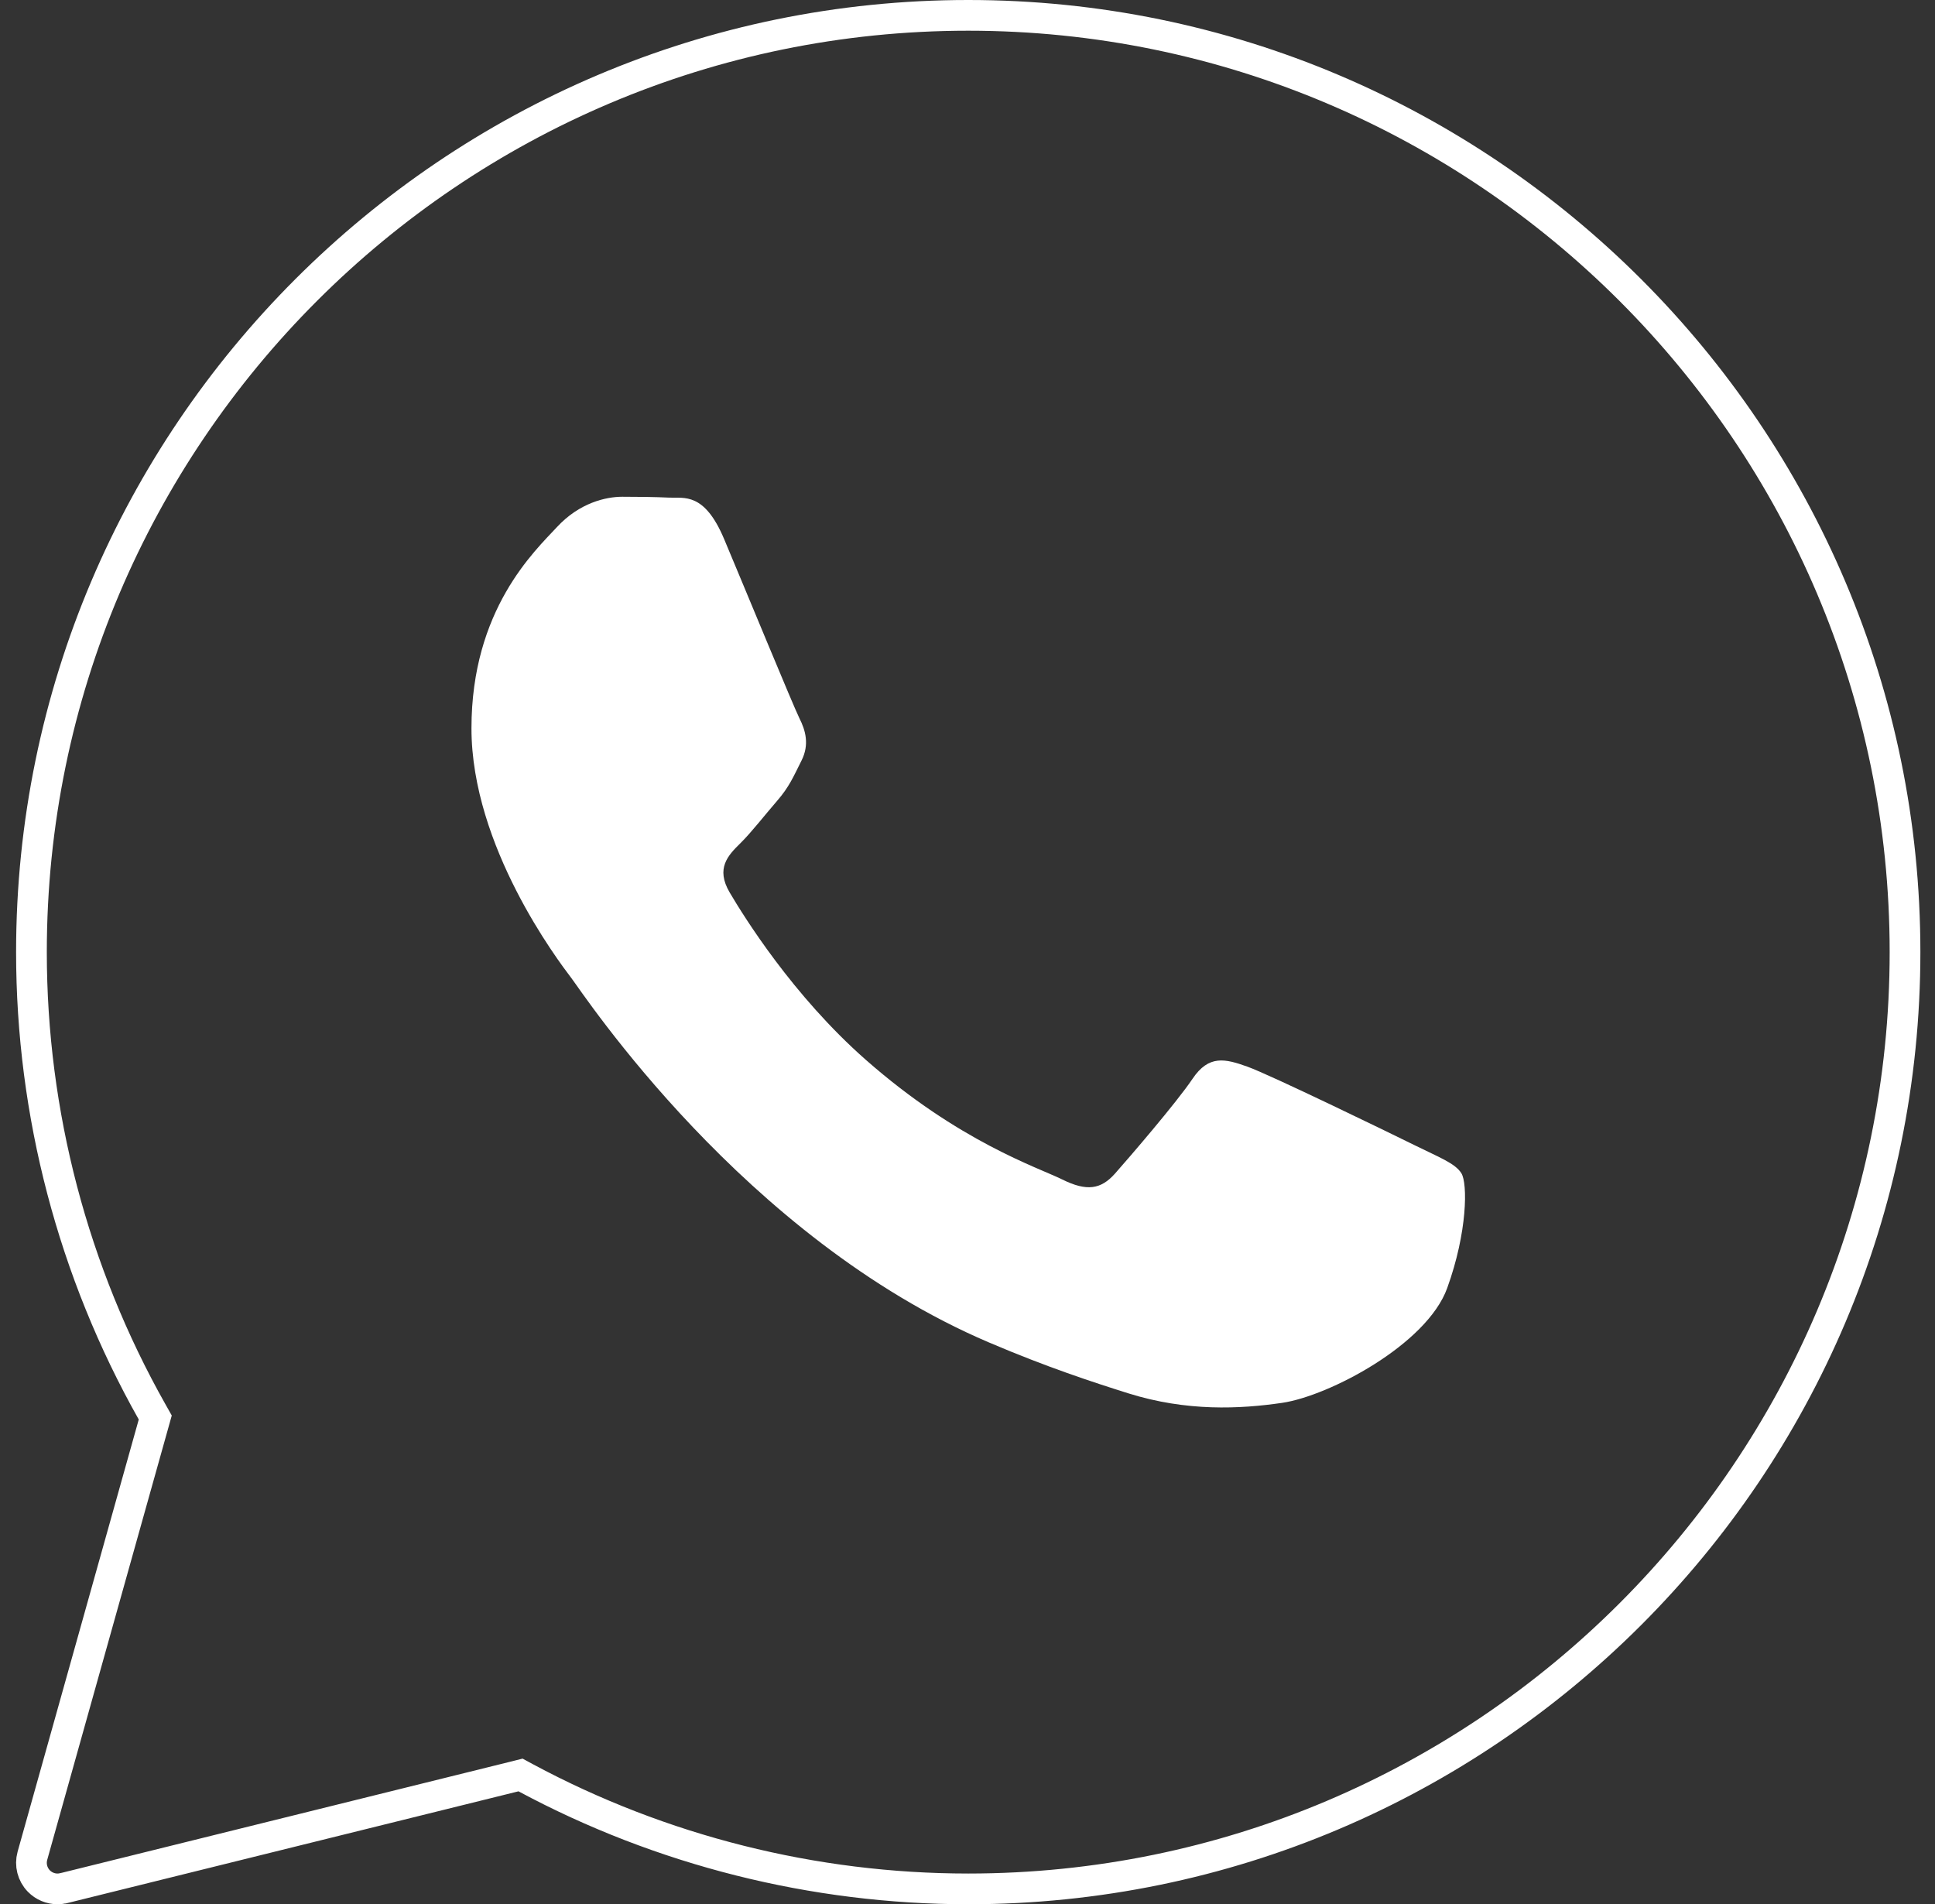 <?xml version="1.0" encoding="UTF-8"?> <svg xmlns="http://www.w3.org/2000/svg" width="63" height="62" viewBox="0 0 63 62" fill="none"><rect x="0" y="0" width="63" height="62" fill="#333333" stroke="none"/><g clip-path="url(#clip0_104_6083)"><path d="M1.055 60.423C0.974 60.715 1.054 61.027 1.263 61.242C1.425 61.409 1.645 61.5 1.872 61.5C1.938 61.5 2.007 61.492 2.077 61.475C2.077 61.475 2.078 61.475 2.078 61.475L16.761 57.838L16.948 57.791L17.118 57.883C21.529 60.251 26.498 61.5 31.524 61.5C48.341 61.5 62.024 47.817 62.024 31C62.024 14.183 48.341 0.5 31.524 0.5C14.707 0.5 1.024 14.183 1.024 31C1.024 36.251 2.381 41.415 4.953 45.971L5.055 46.152L4.999 46.352L1.055 60.423ZM1.055 60.423C1.055 60.423 1.055 60.423 1.055 60.423Z" stroke="white"></path><path d="M41.746 45.675C43.274 45.45 46.455 43.775 47.118 41.939C47.782 40.104 47.782 38.53 47.582 38.204C47.383 37.876 46.852 37.68 46.056 37.286C45.261 36.892 41.348 34.992 40.618 34.731C39.887 34.468 39.356 34.338 38.827 35.124C38.297 35.91 36.771 37.68 36.307 38.205C35.844 38.73 35.379 38.796 34.584 38.402C33.788 38.008 31.224 37.178 28.184 34.502C25.817 32.418 24.22 29.845 23.757 29.058C23.293 28.27 23.707 27.846 24.106 27.454C24.464 27.101 24.901 26.536 25.3 26.076C25.699 25.617 25.831 25.289 26.095 24.765C26.359 24.241 26.227 23.781 26.028 23.387C25.831 22.992 24.239 19.125 23.576 17.551C22.93 16.017 22.274 16.226 21.785 16.202C21.32 16.18 20.79 16.174 20.259 16.174C19.728 16.174 18.867 16.37 18.136 17.158C17.406 17.945 15.35 19.847 15.35 23.713C15.35 27.557 18.168 31.271 18.592 31.831L18.6 31.841C18.999 32.365 24.212 40.303 32.195 43.707C34.094 44.517 35.577 45 36.732 45.364C38.638 45.962 40.374 45.876 41.746 45.675Z" fill="white"></path></g><defs><clipPath id="clip0_104_6083"><rect width="63" height="62" fill="white"></rect></clipPath></defs></svg> 